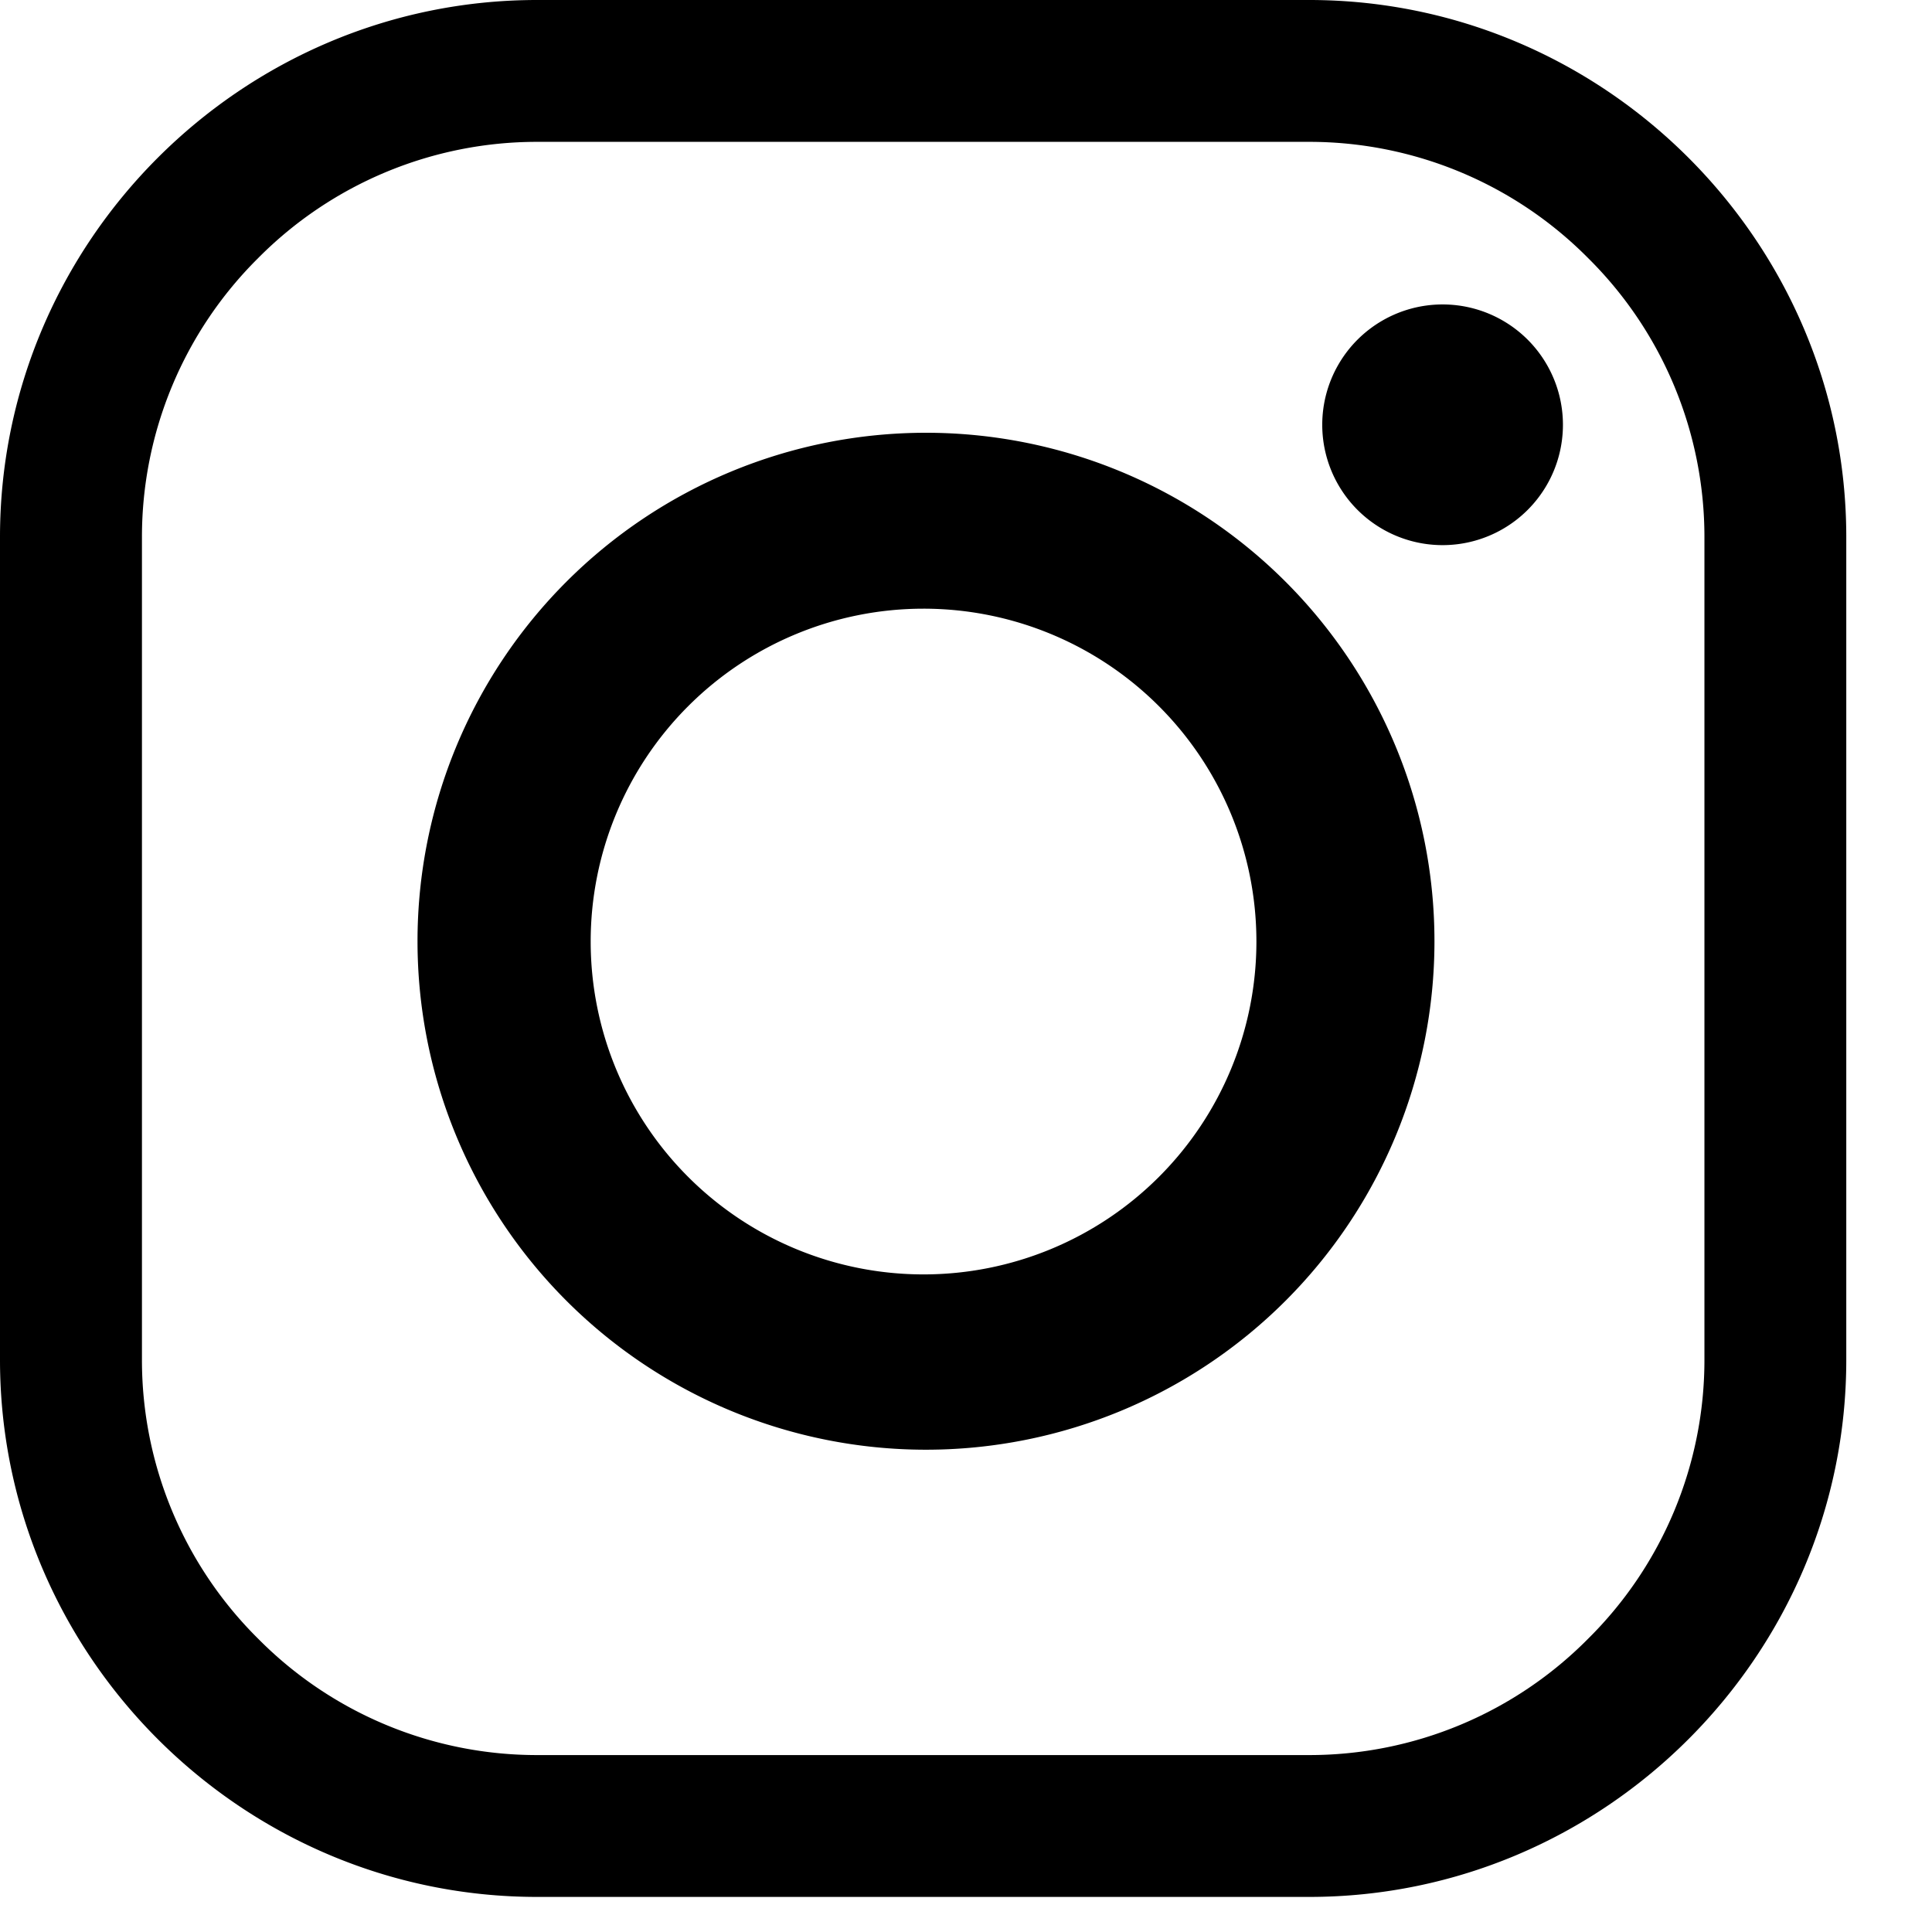 <svg xmlns="http://www.w3.org/2000/svg" width="19" height="19" viewBox="0 0 19 19"><path fill-rule="evenodd" d="M9.083 12.533a3.273 3.273 0 1 1-.001-6.547 3.273 3.273 0 0 1 .001 6.547Zm.023-8.277a5 5 0 1 0 .001 10.001 5 5 0 0 0-.001-10.001Zm7.656 9.117a3.856 3.856 0 0 1-1.144 2.743 3.856 3.856 0 0 1-2.743 1.144H5.282a3.856 3.856 0 0 1-2.743-1.144 3.855 3.855 0 0 1-1.143-2.743V5.282a3.86 3.86 0 0 1 1.143-2.744 3.86 3.86 0 0 1 2.743-1.143h7.593a3.86 3.86 0 0 1 2.743 1.143 3.86 3.86 0 0 1 1.144 2.744v8.091ZM12.875 0H5.282C2.377 0 0 2.377 0 5.282v8.091c0 2.905 2.377 5.282 5.282 5.282h7.593c2.905 0 5.282-2.377 5.282-5.282V5.282C18.157 2.377 15.78 0 12.875 0Zm1.312 2.994a1.183 1.183 0 1 0 0 2.367 1.182 1.182 0 1 0 0-2.367Z"/></svg>
